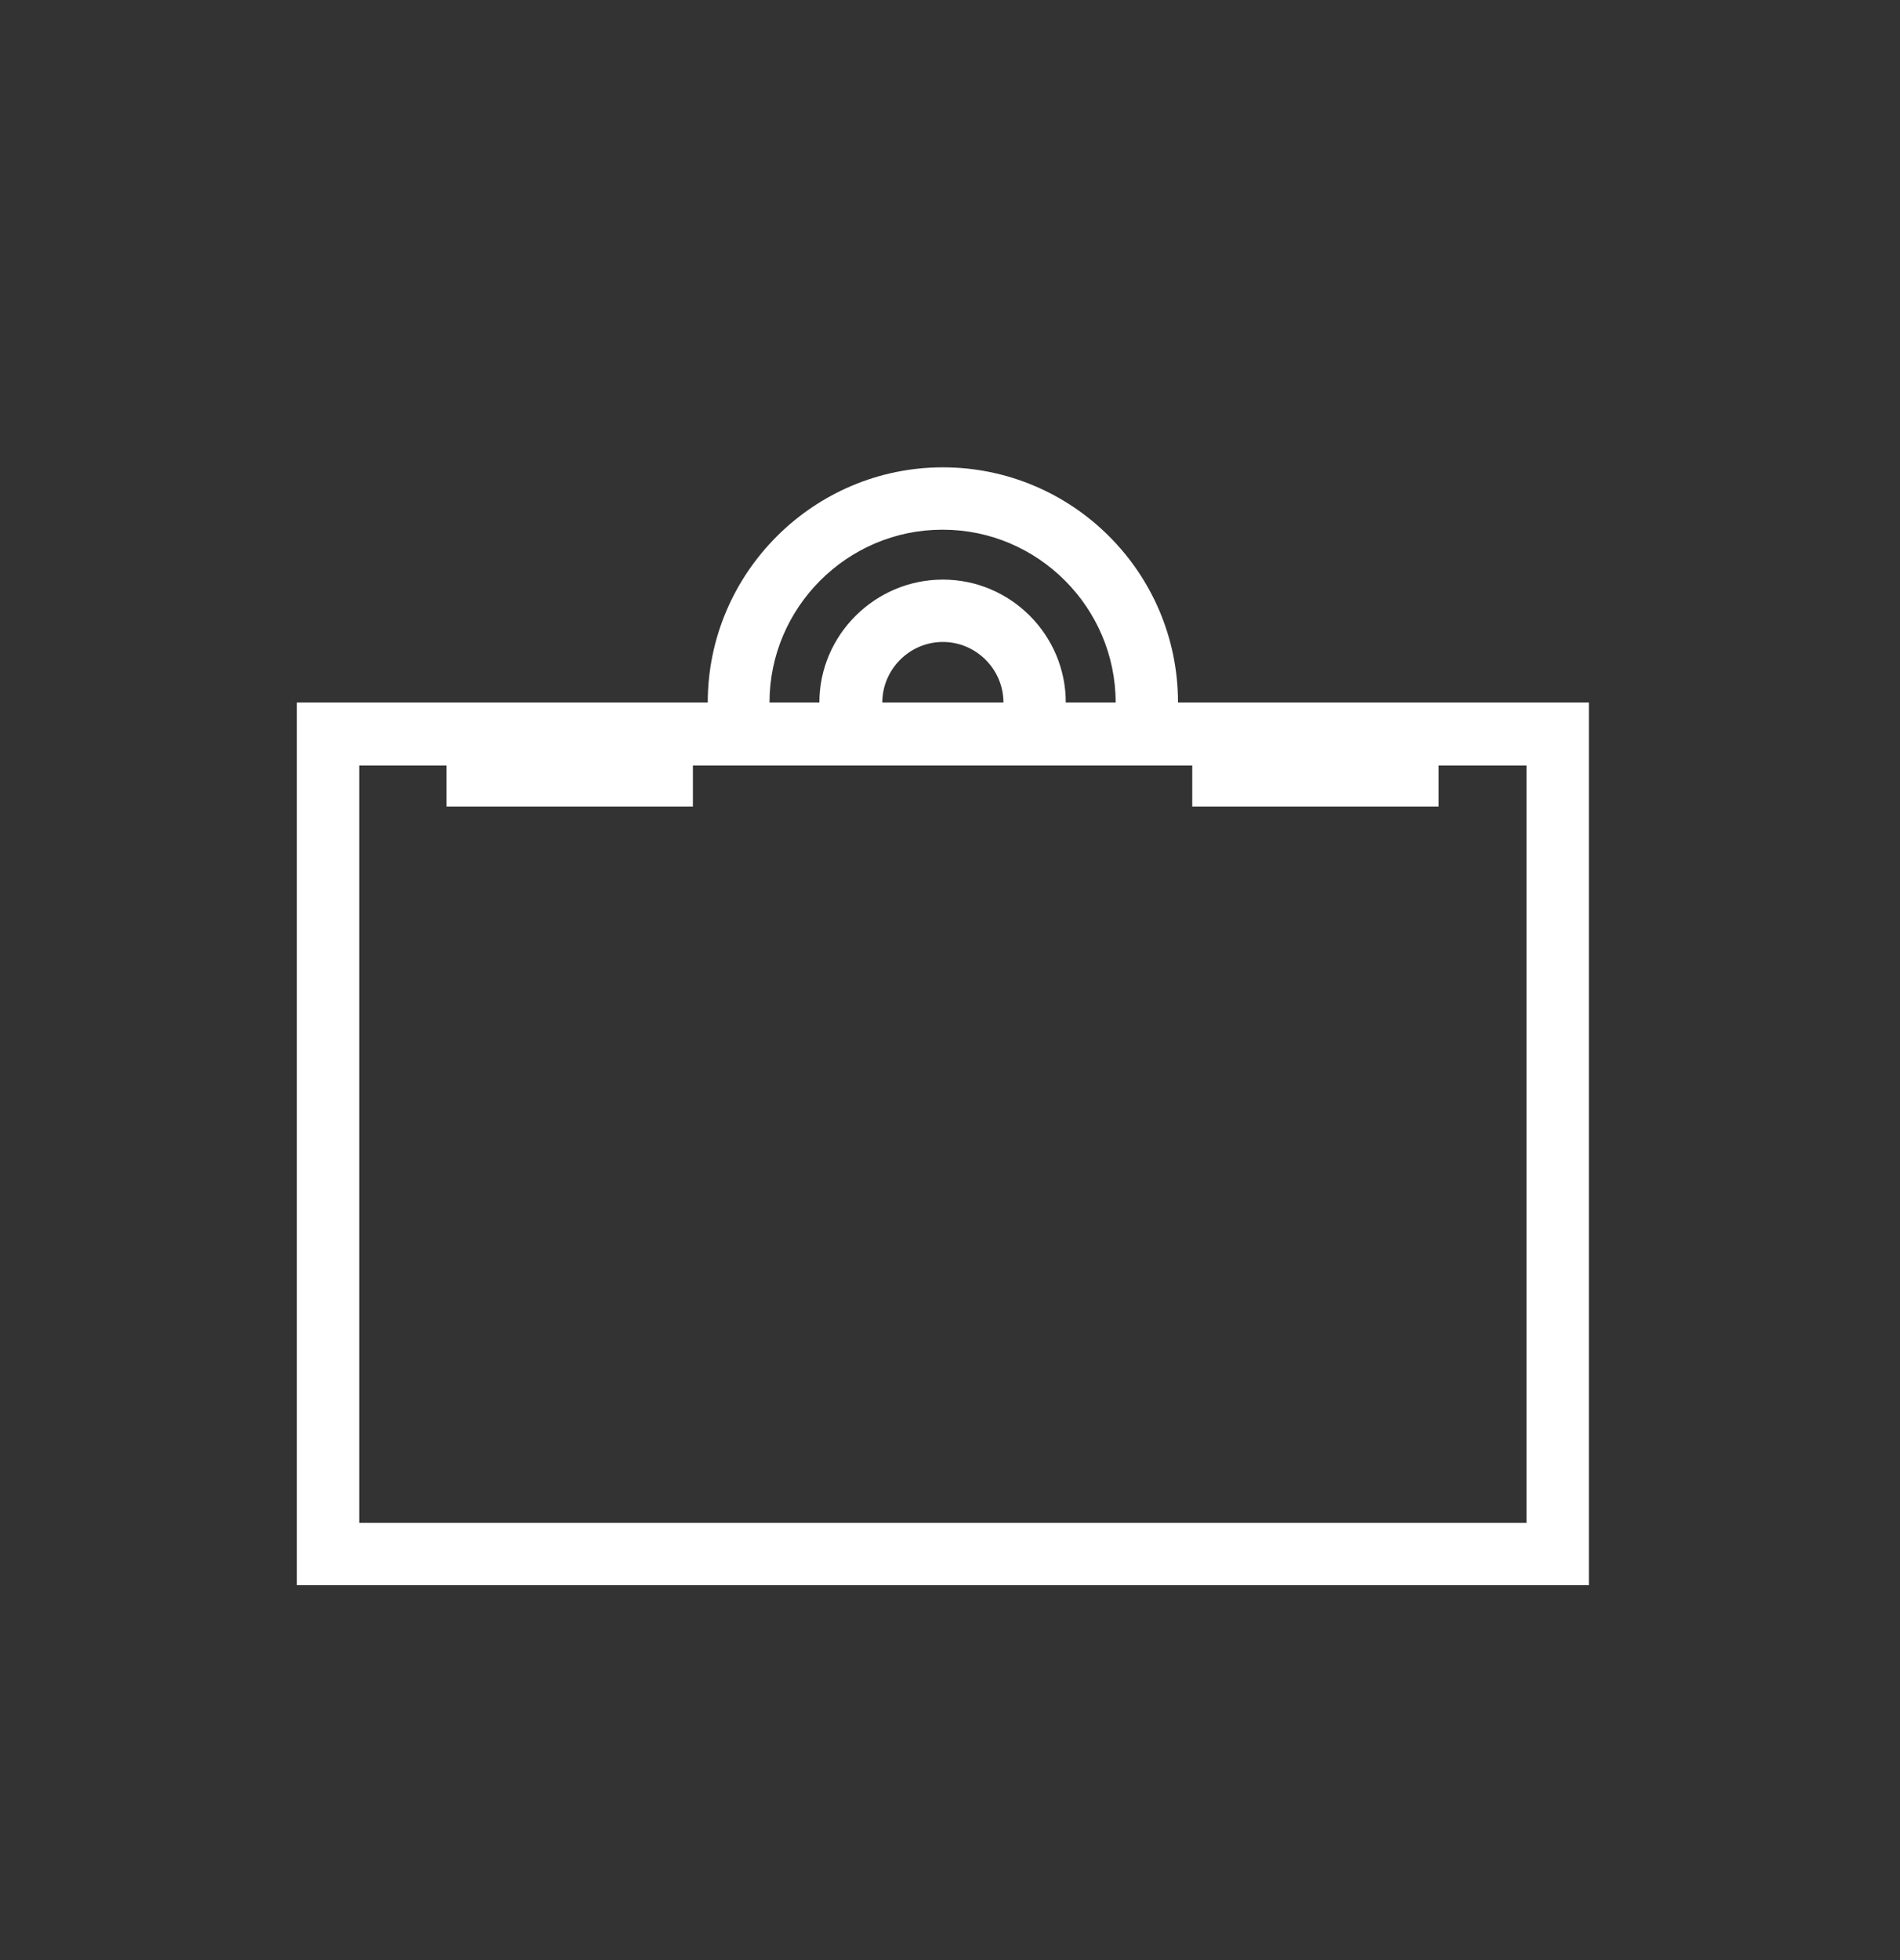 <svg width="32" height="33" viewBox="0 0 32 33" fill="none" xmlns="http://www.w3.org/2000/svg">
<rect x="0" y="0" width="32" height="33" fill="#333333" stroke="none"/>
<path d="M19.84 11.828C19.84 9.638 18.06 7.868 15.88 7.868C13.7 7.868 11.92 9.648 11.92 11.828H5V26.688H26.76V11.828H19.84ZM15.88 8.918C17.48 8.918 18.79 10.228 18.79 11.828H17.95C17.95 10.688 17.02 9.758 15.88 9.758C14.74 9.758 13.8 10.688 13.8 11.828H12.96C12.96 10.228 14.27 8.918 15.87 8.918H15.88ZM16.9 11.828H14.86C14.86 11.268 15.32 10.808 15.88 10.808C16.44 10.808 16.9 11.268 16.9 11.828ZM25.71 25.638H6.05V12.888H7.52V13.578H11.67V12.888H20.08V13.578H24.23V12.888H25.71V25.638Z" fill="white"/>
</svg>
